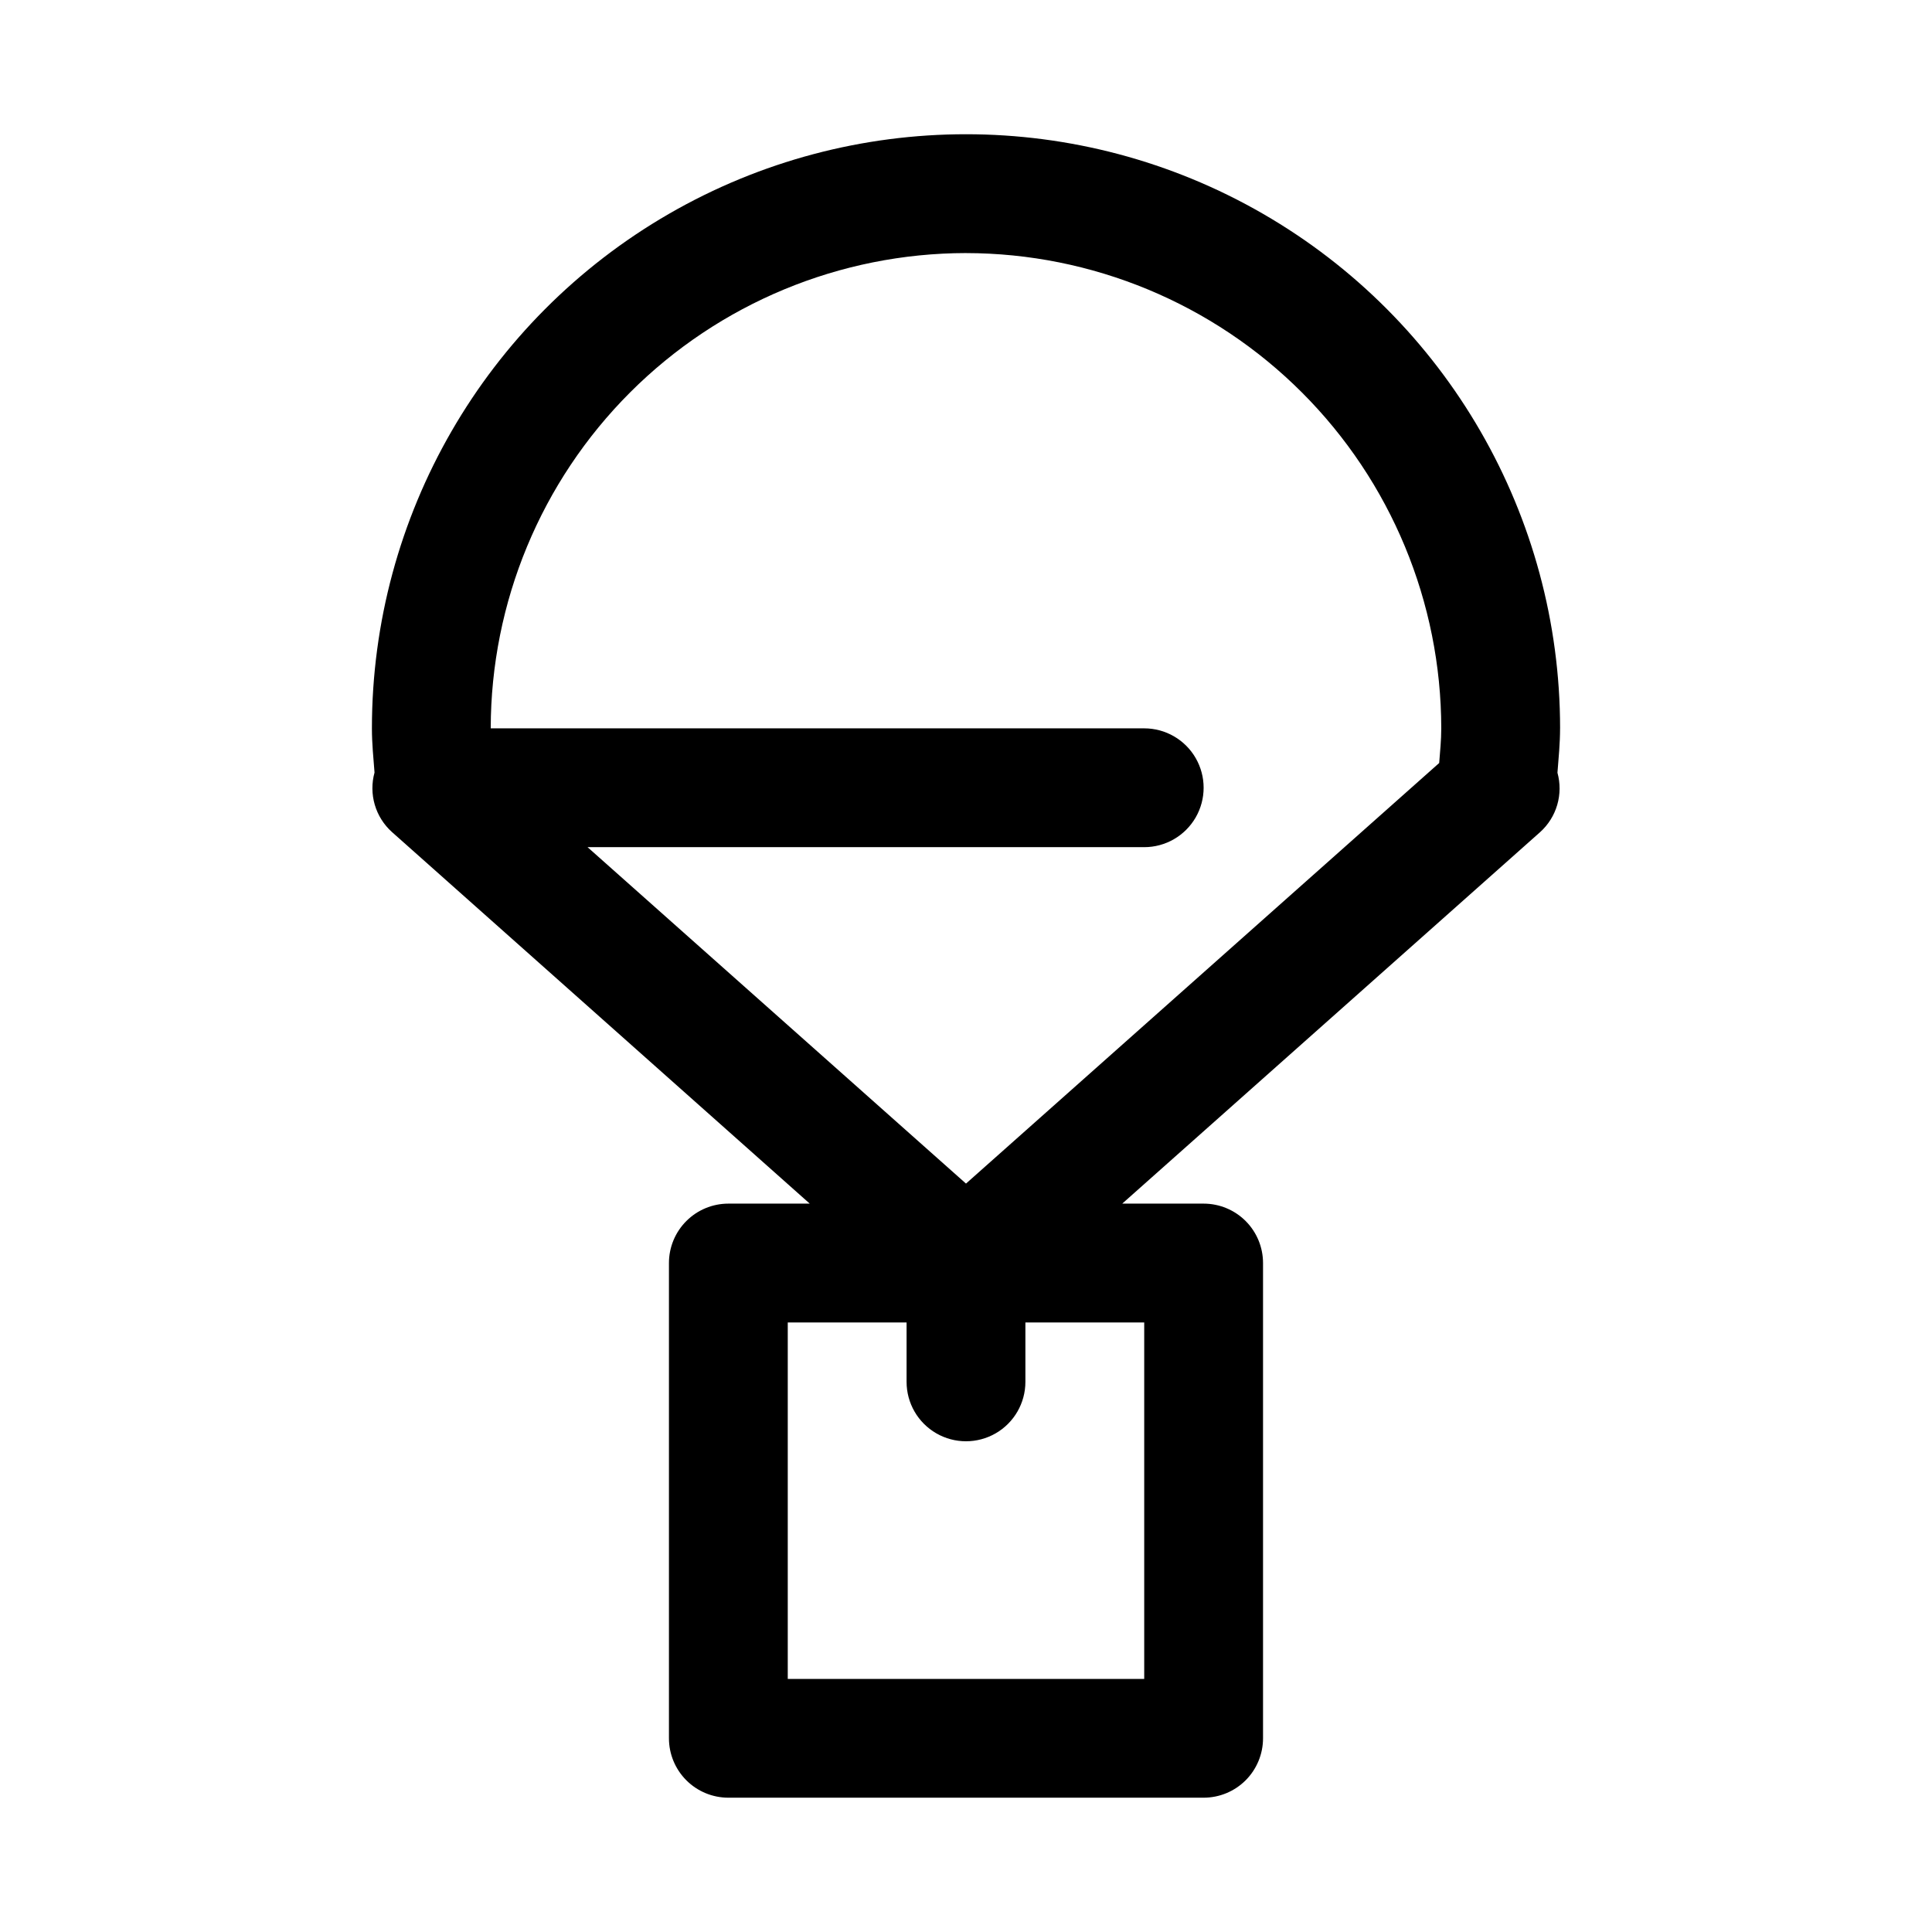 <?xml version="1.0" encoding="UTF-8"?>
<!-- Uploaded to: SVG Repo, www.svgrepo.com, Generator: SVG Repo Mixer Tools -->
<svg fill="#000000" width="800px" height="800px" version="1.1" viewBox="144 144 512 512" xmlns="http://www.w3.org/2000/svg">
 <path d="m557.44 337.02c0-56.25-30.008-108.22-78.719-136.35s-108.73-28.125-157.44 0c-48.711 28.125-78.719 80.098-78.719 136.35 0 4 0.395 7.871 0.691 11.715v-0.004c-0.77 2.793-0.75 5.746 0.062 8.527s2.383 5.281 4.535 7.219l110.74 98.496h-21.566c-4.176 0-8.18 1.656-11.133 4.609-2.953 2.953-4.613 6.957-4.613 11.133v125.95c0 4.176 1.66 8.18 4.613 11.133 2.953 2.953 6.957 4.609 11.133 4.609h125.95c4.172 0 8.18-1.656 11.133-4.609 2.949-2.953 4.609-6.957 4.609-11.133v-125.95c0-4.176-1.66-8.18-4.609-11.133-2.953-2.953-6.961-4.609-11.133-4.609h-21.57l110.74-98.449c2.152-1.938 3.723-4.438 4.535-7.219s0.832-5.734 0.062-8.527c0.301-3.887 0.691-7.762 0.691-11.758zm-157.44-125.95c33.391 0.039 65.406 13.32 89.02 36.934 23.613 23.609 36.895 55.625 36.93 89.02 0 3.148-0.316 6.141-0.551 9.18l-125.4 111.46-100.29-89.156h147.52c5.625 0 10.824-3.004 13.637-7.875 2.812-4.871 2.812-10.871 0-15.742-2.812-4.871-8.012-7.871-13.637-7.871h-173.18c0.035-33.395 13.32-65.41 36.93-89.02 23.613-23.613 55.629-36.895 89.023-36.934zm47.23 377.86h-94.465v-94.465h31.488v15.746c0 5.625 3 10.82 7.871 13.633s10.875 2.812 15.746 0 7.871-8.008 7.871-13.633v-15.746h31.488z"/>
</svg>